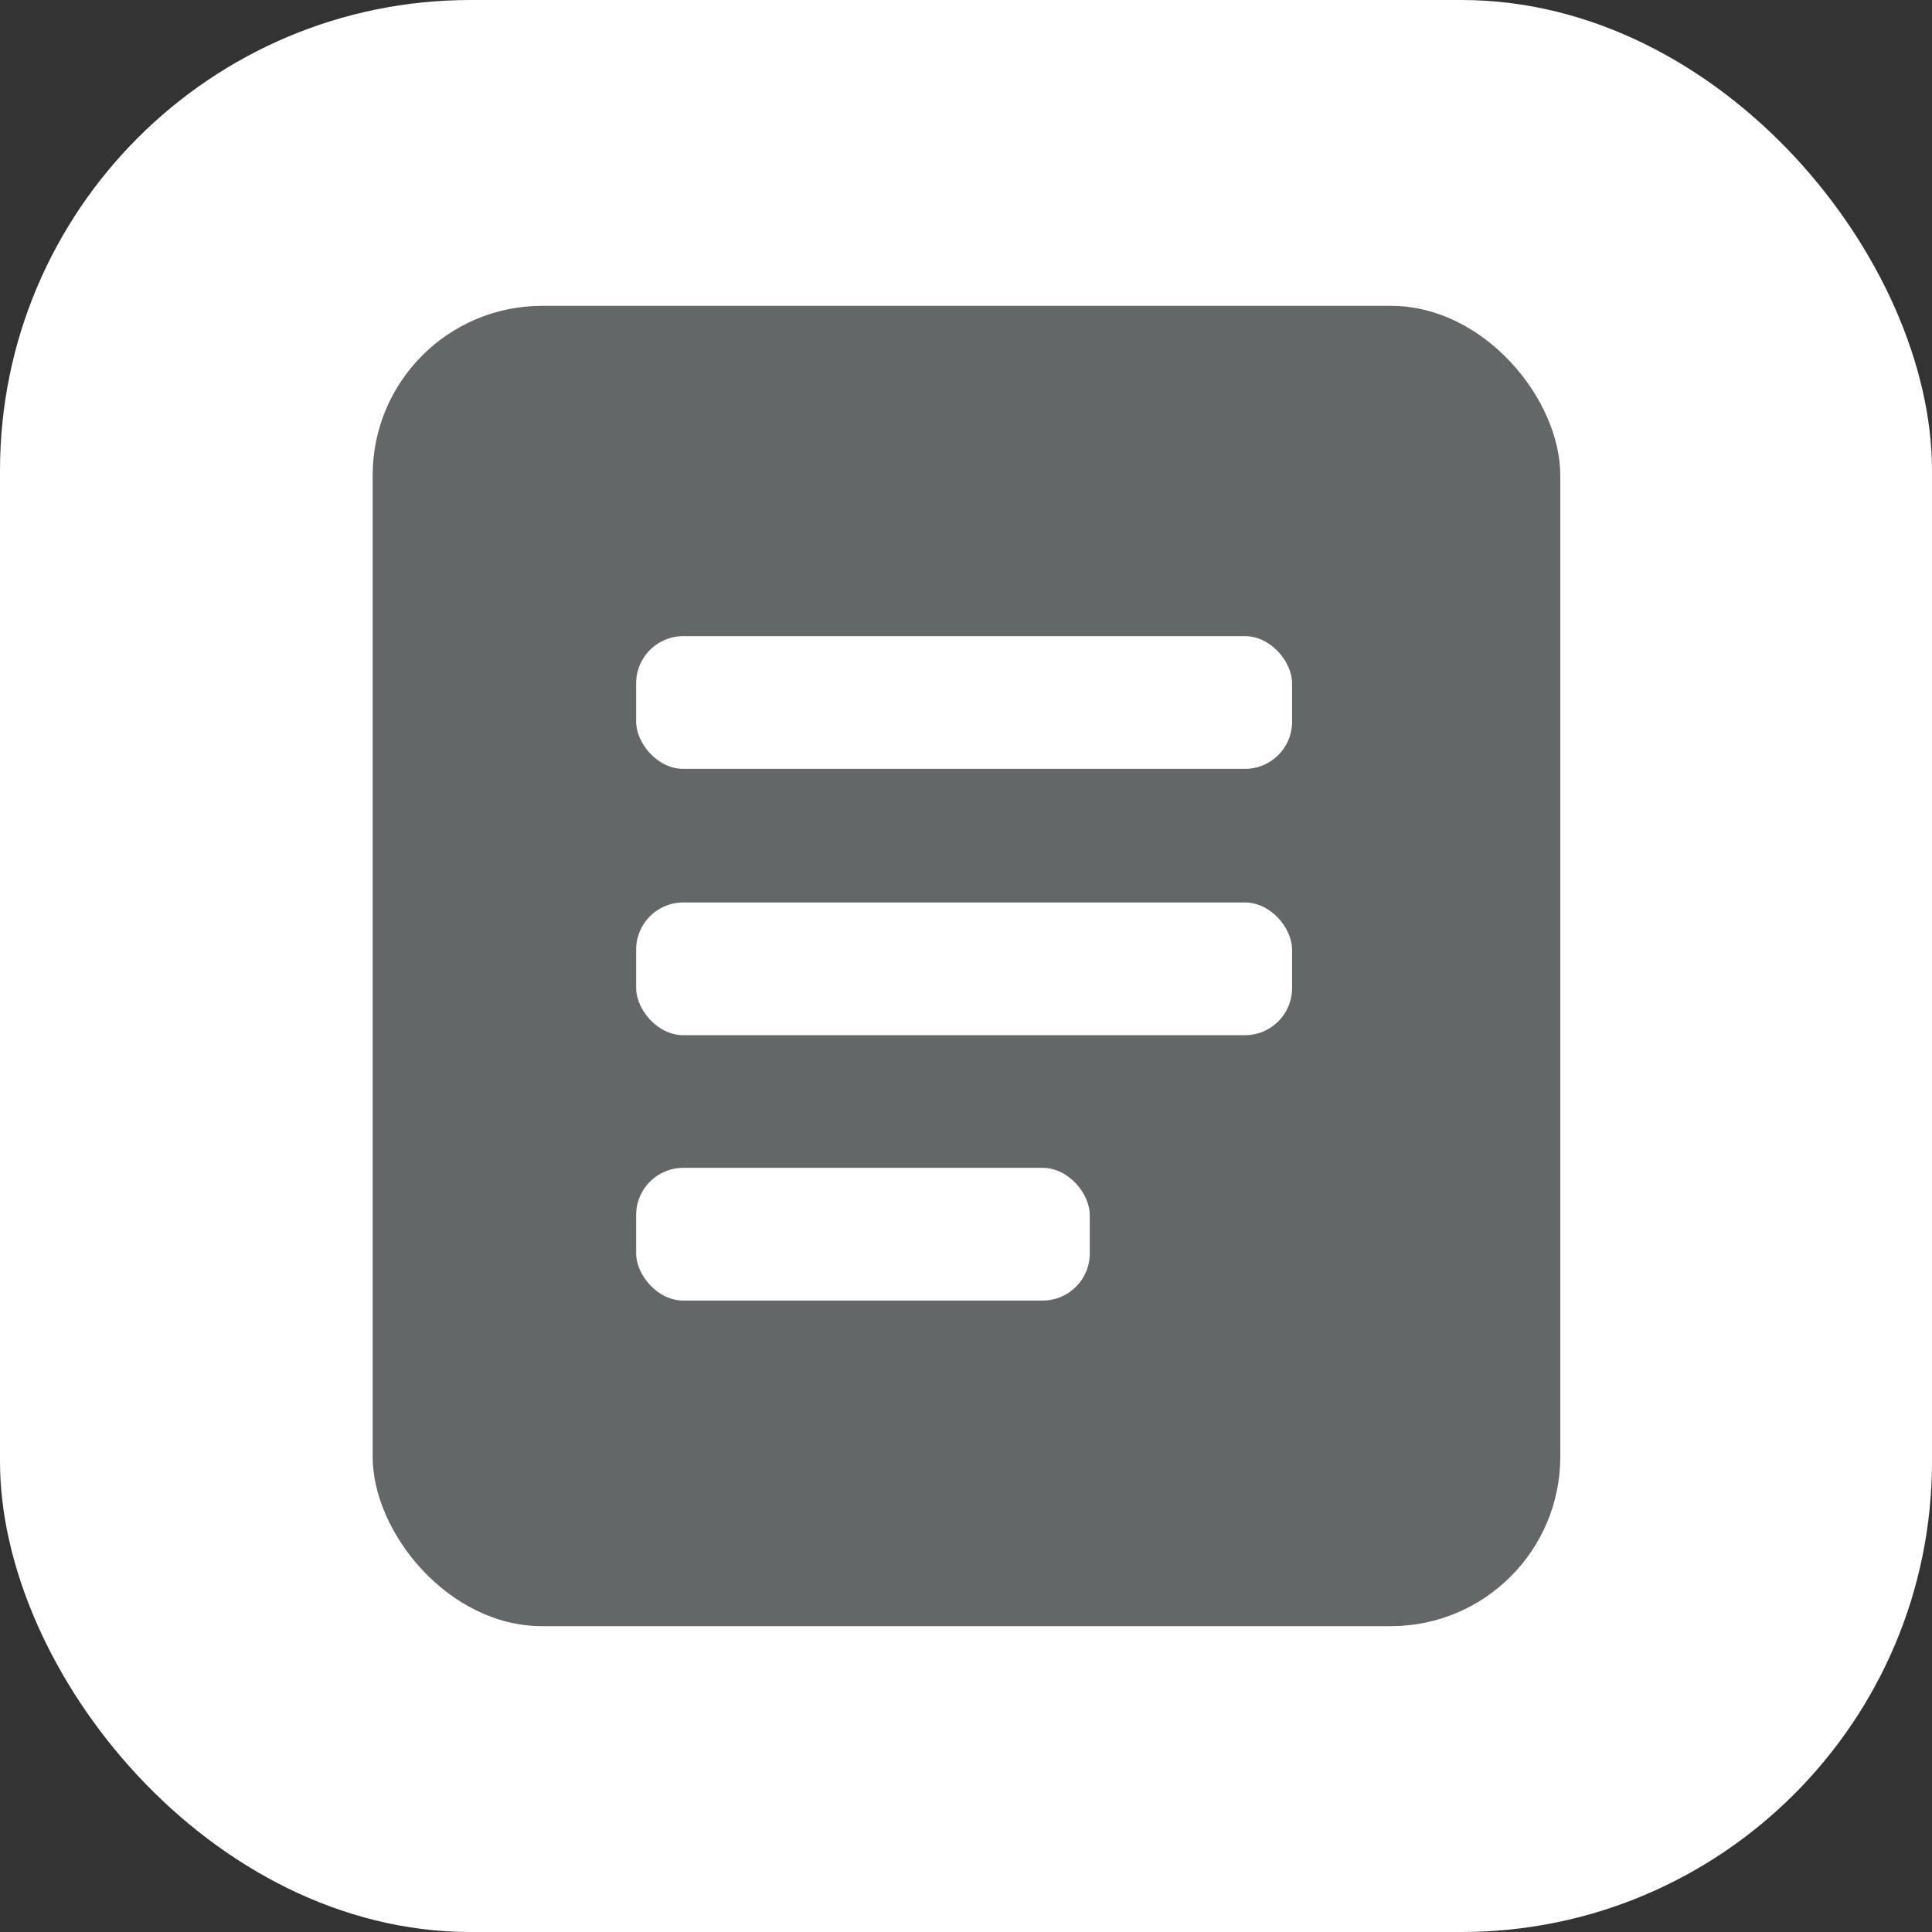 <?xml version="1.0" encoding="UTF-8"?>
<svg id="Capa_2" data-name="Capa 2" xmlns="http://www.w3.org/2000/svg" viewBox="0 0 20.53 20.53">
  <rect x="0" y="0" width="20.53" height="20.53" fill="#333333" stroke="none"/>
  <defs>
    <style>
      .cls-1 {
        fill: #fff;
      }

      .cls-2 {
        fill: #646768;
      }
    </style>
  </defs>
  <g id="Capa_2-2" data-name="Capa 2">
    <g id="Capa_2-2" data-name="Capa 2-2">
      <g>
        <rect class="cls-1" width="20.53" height="20.53" rx="5" ry="5"/>
        <g>
          <rect class="cls-2" x="3.96" y="3.25" width="12.62" height="14.03" rx="1.8" ry="1.8"/>
          <g>
            <rect class="cls-1" x="6.76" y="12.41" width="4.82" height="1.41" rx=".5" ry=".5"/>
            <rect class="cls-1" x="6.76" y="9.59" width="6.97" height="1.41" rx=".5" ry=".5"/>
            <rect class="cls-1" x="6.76" y="6.76" width="6.97" height="1.41" rx=".5" ry=".5"/>
          </g>
        </g>
      </g>
    </g>
  </g>
</svg>